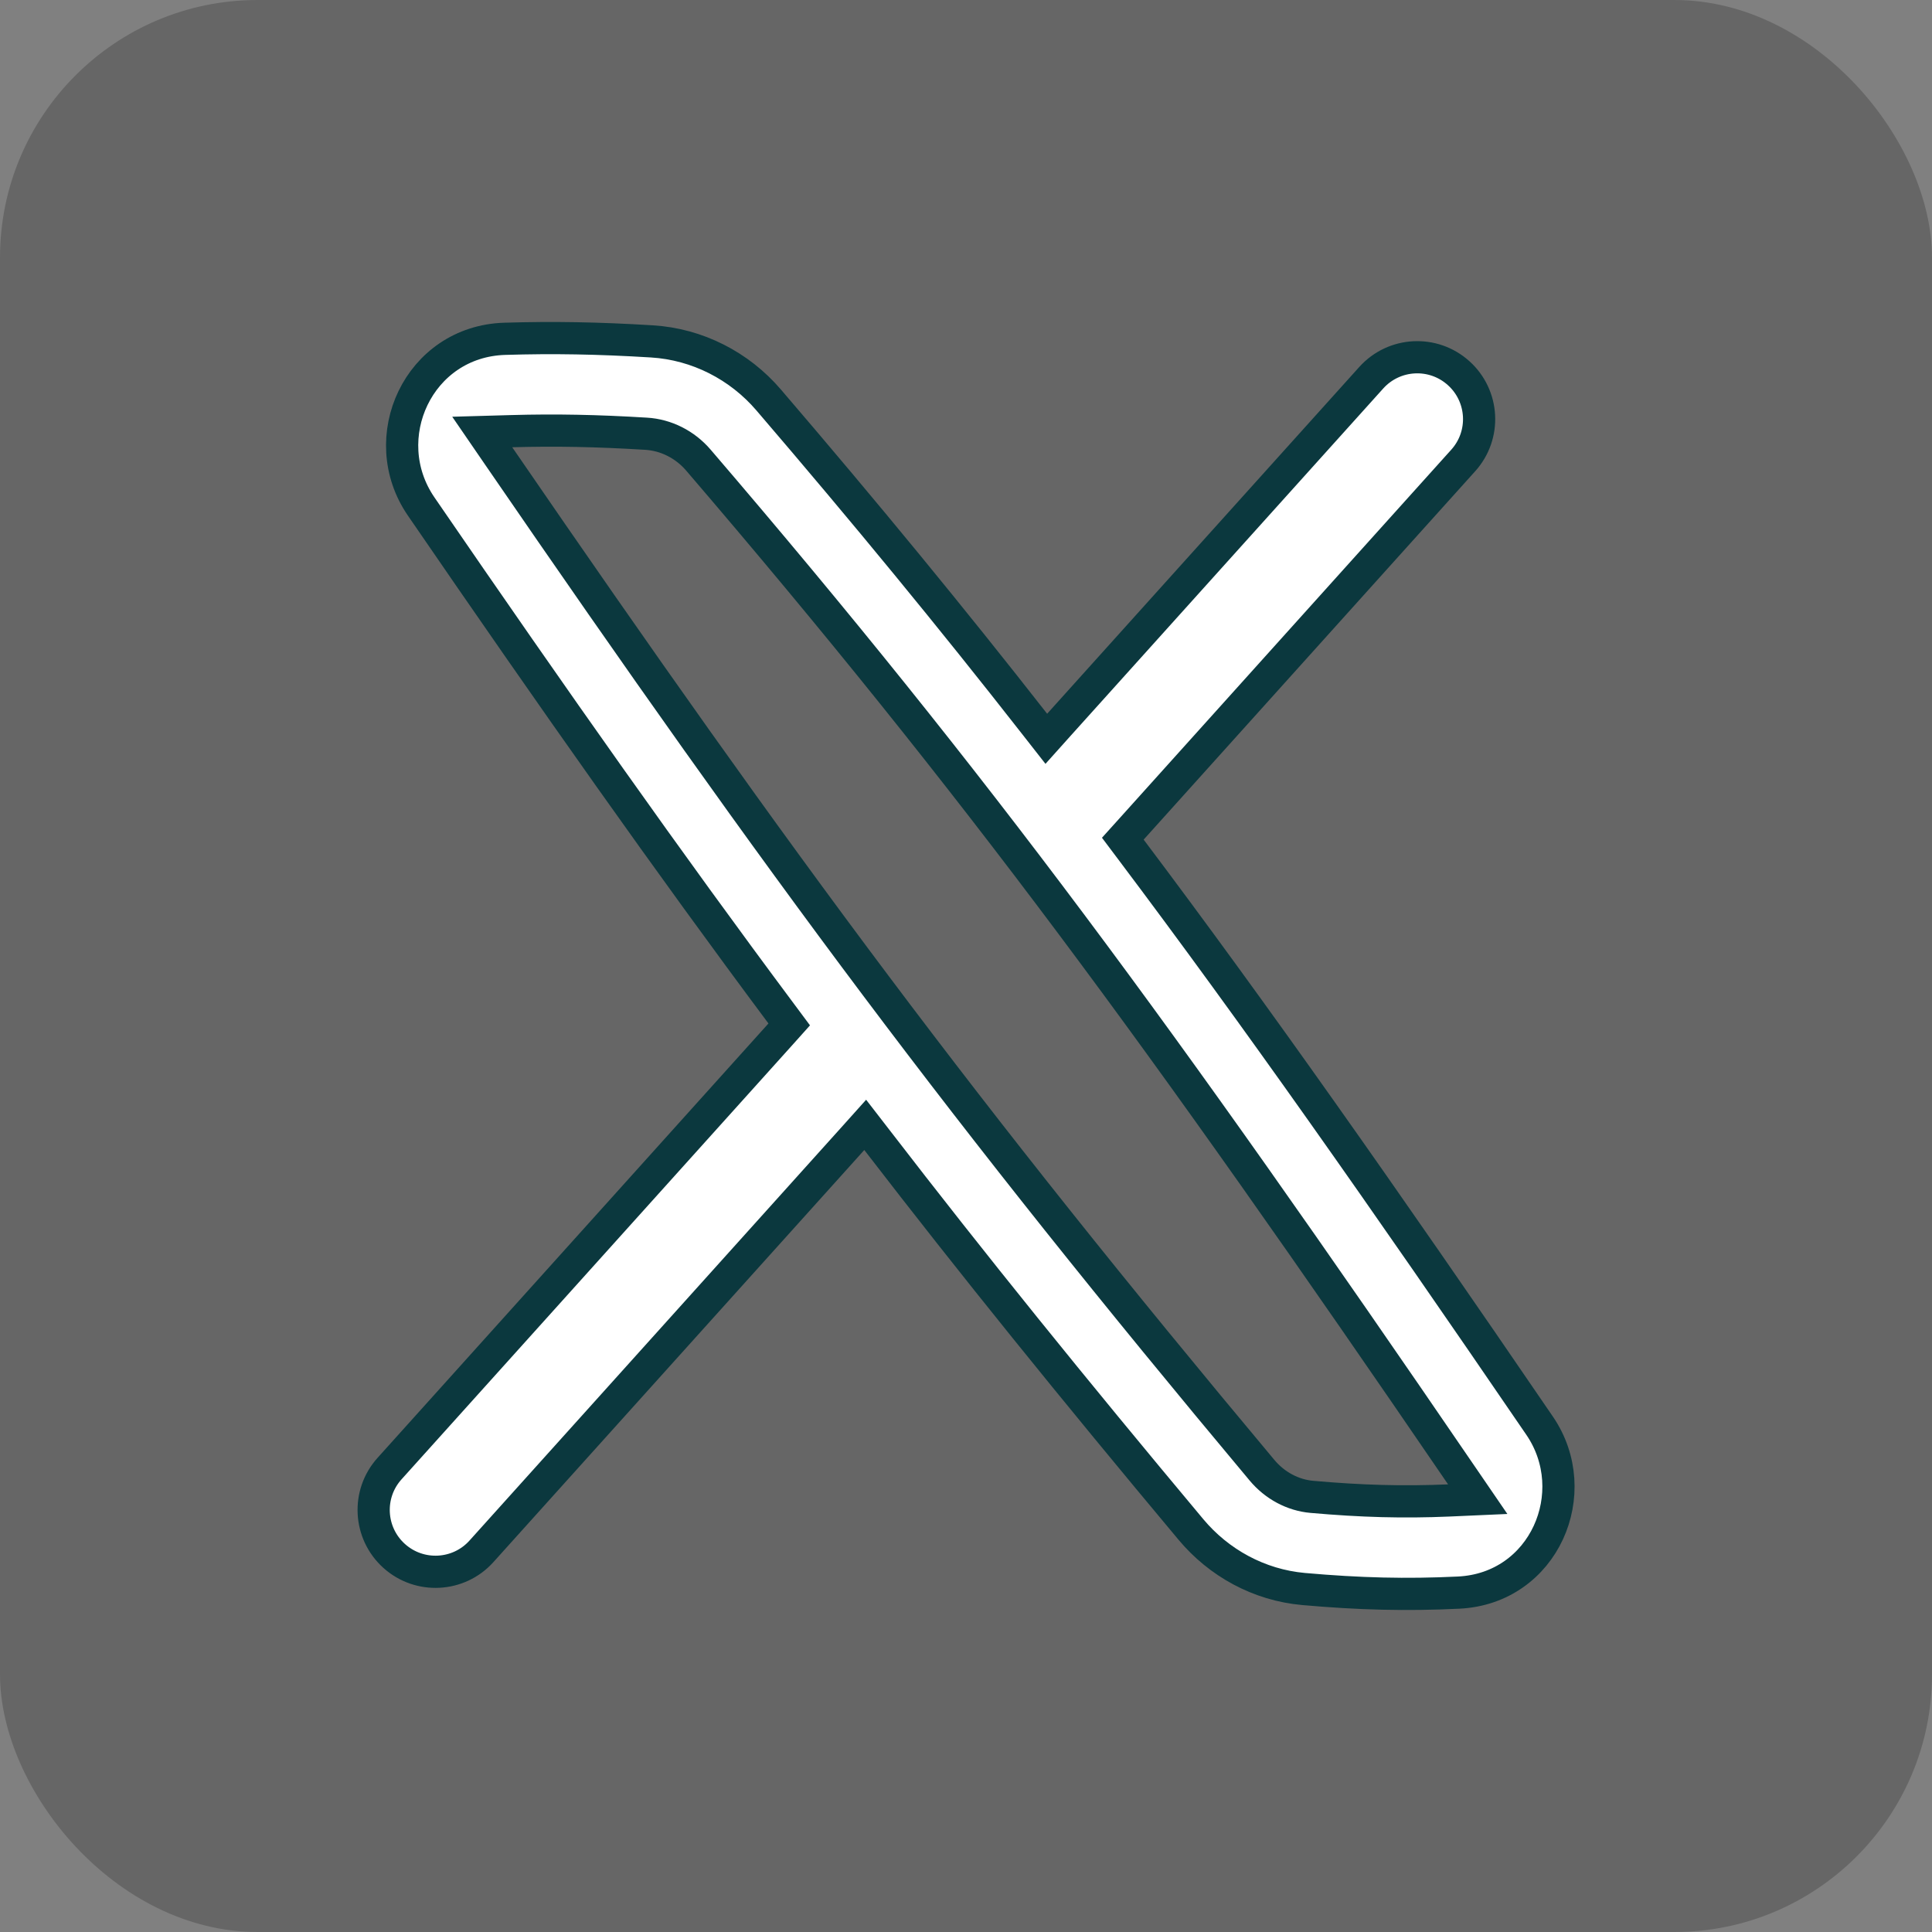 <?xml version="1.0" encoding="utf-8"?>
<svg xmlns="http://www.w3.org/2000/svg" fill="none" height="100%" overflow="visible" preserveAspectRatio="none" style="display: block;" viewBox="0 0 30 30" width="100%">
<rect x="0" y="0" width="30" height="30" fill="#808080" stroke="none"/>
<g id="X-Twitter-Logo--Streamline-Plump-Remix">
<rect fill="black" fill-opacity="0.2" height="30" rx="4" width="30"/>
<path d="M7.838 5.261C8.59 5.238 9.285 5.25 10.121 5.301C10.829 5.344 11.481 5.68 11.935 6.21C13.444 7.97 14.775 9.59 16.063 11.237L16.247 11.472L16.446 11.25L21.293 5.865C21.648 5.471 22.255 5.439 22.649 5.794C23.044 6.149 23.076 6.756 22.721 7.15L17.573 12.87L17.435 13.023L17.559 13.188C19.493 15.758 21.452 18.545 23.907 22.138C24.615 23.174 23.979 24.666 22.649 24.73C21.838 24.769 21.11 24.751 20.241 24.674C19.549 24.612 18.926 24.268 18.493 23.75C16.656 21.554 15.101 19.63 13.619 17.705L13.435 17.467L13.235 17.69L7.476 24.089C7.122 24.483 6.514 24.515 6.12 24.16C5.726 23.805 5.694 23.198 6.049 22.804L12.118 16.06L12.255 15.907L12.133 15.743C10.389 13.404 8.645 10.933 6.54 7.865C5.812 6.805 6.498 5.302 7.838 5.261ZM7.947 6.695L7.488 6.708L7.748 7.087C12.174 13.535 14.985 17.318 19.595 22.828C19.796 23.069 20.076 23.217 20.369 23.243C21.148 23.312 21.791 23.329 22.497 23.299L22.946 23.279L22.692 22.908C18.019 16.071 15.171 12.19 10.845 7.145C10.636 6.901 10.342 6.754 10.034 6.735C9.262 6.688 8.627 6.676 7.947 6.695Z" fill="white" id="Vector" stroke="#0B383E" stroke-width="0.5"/>
</g>
</svg>